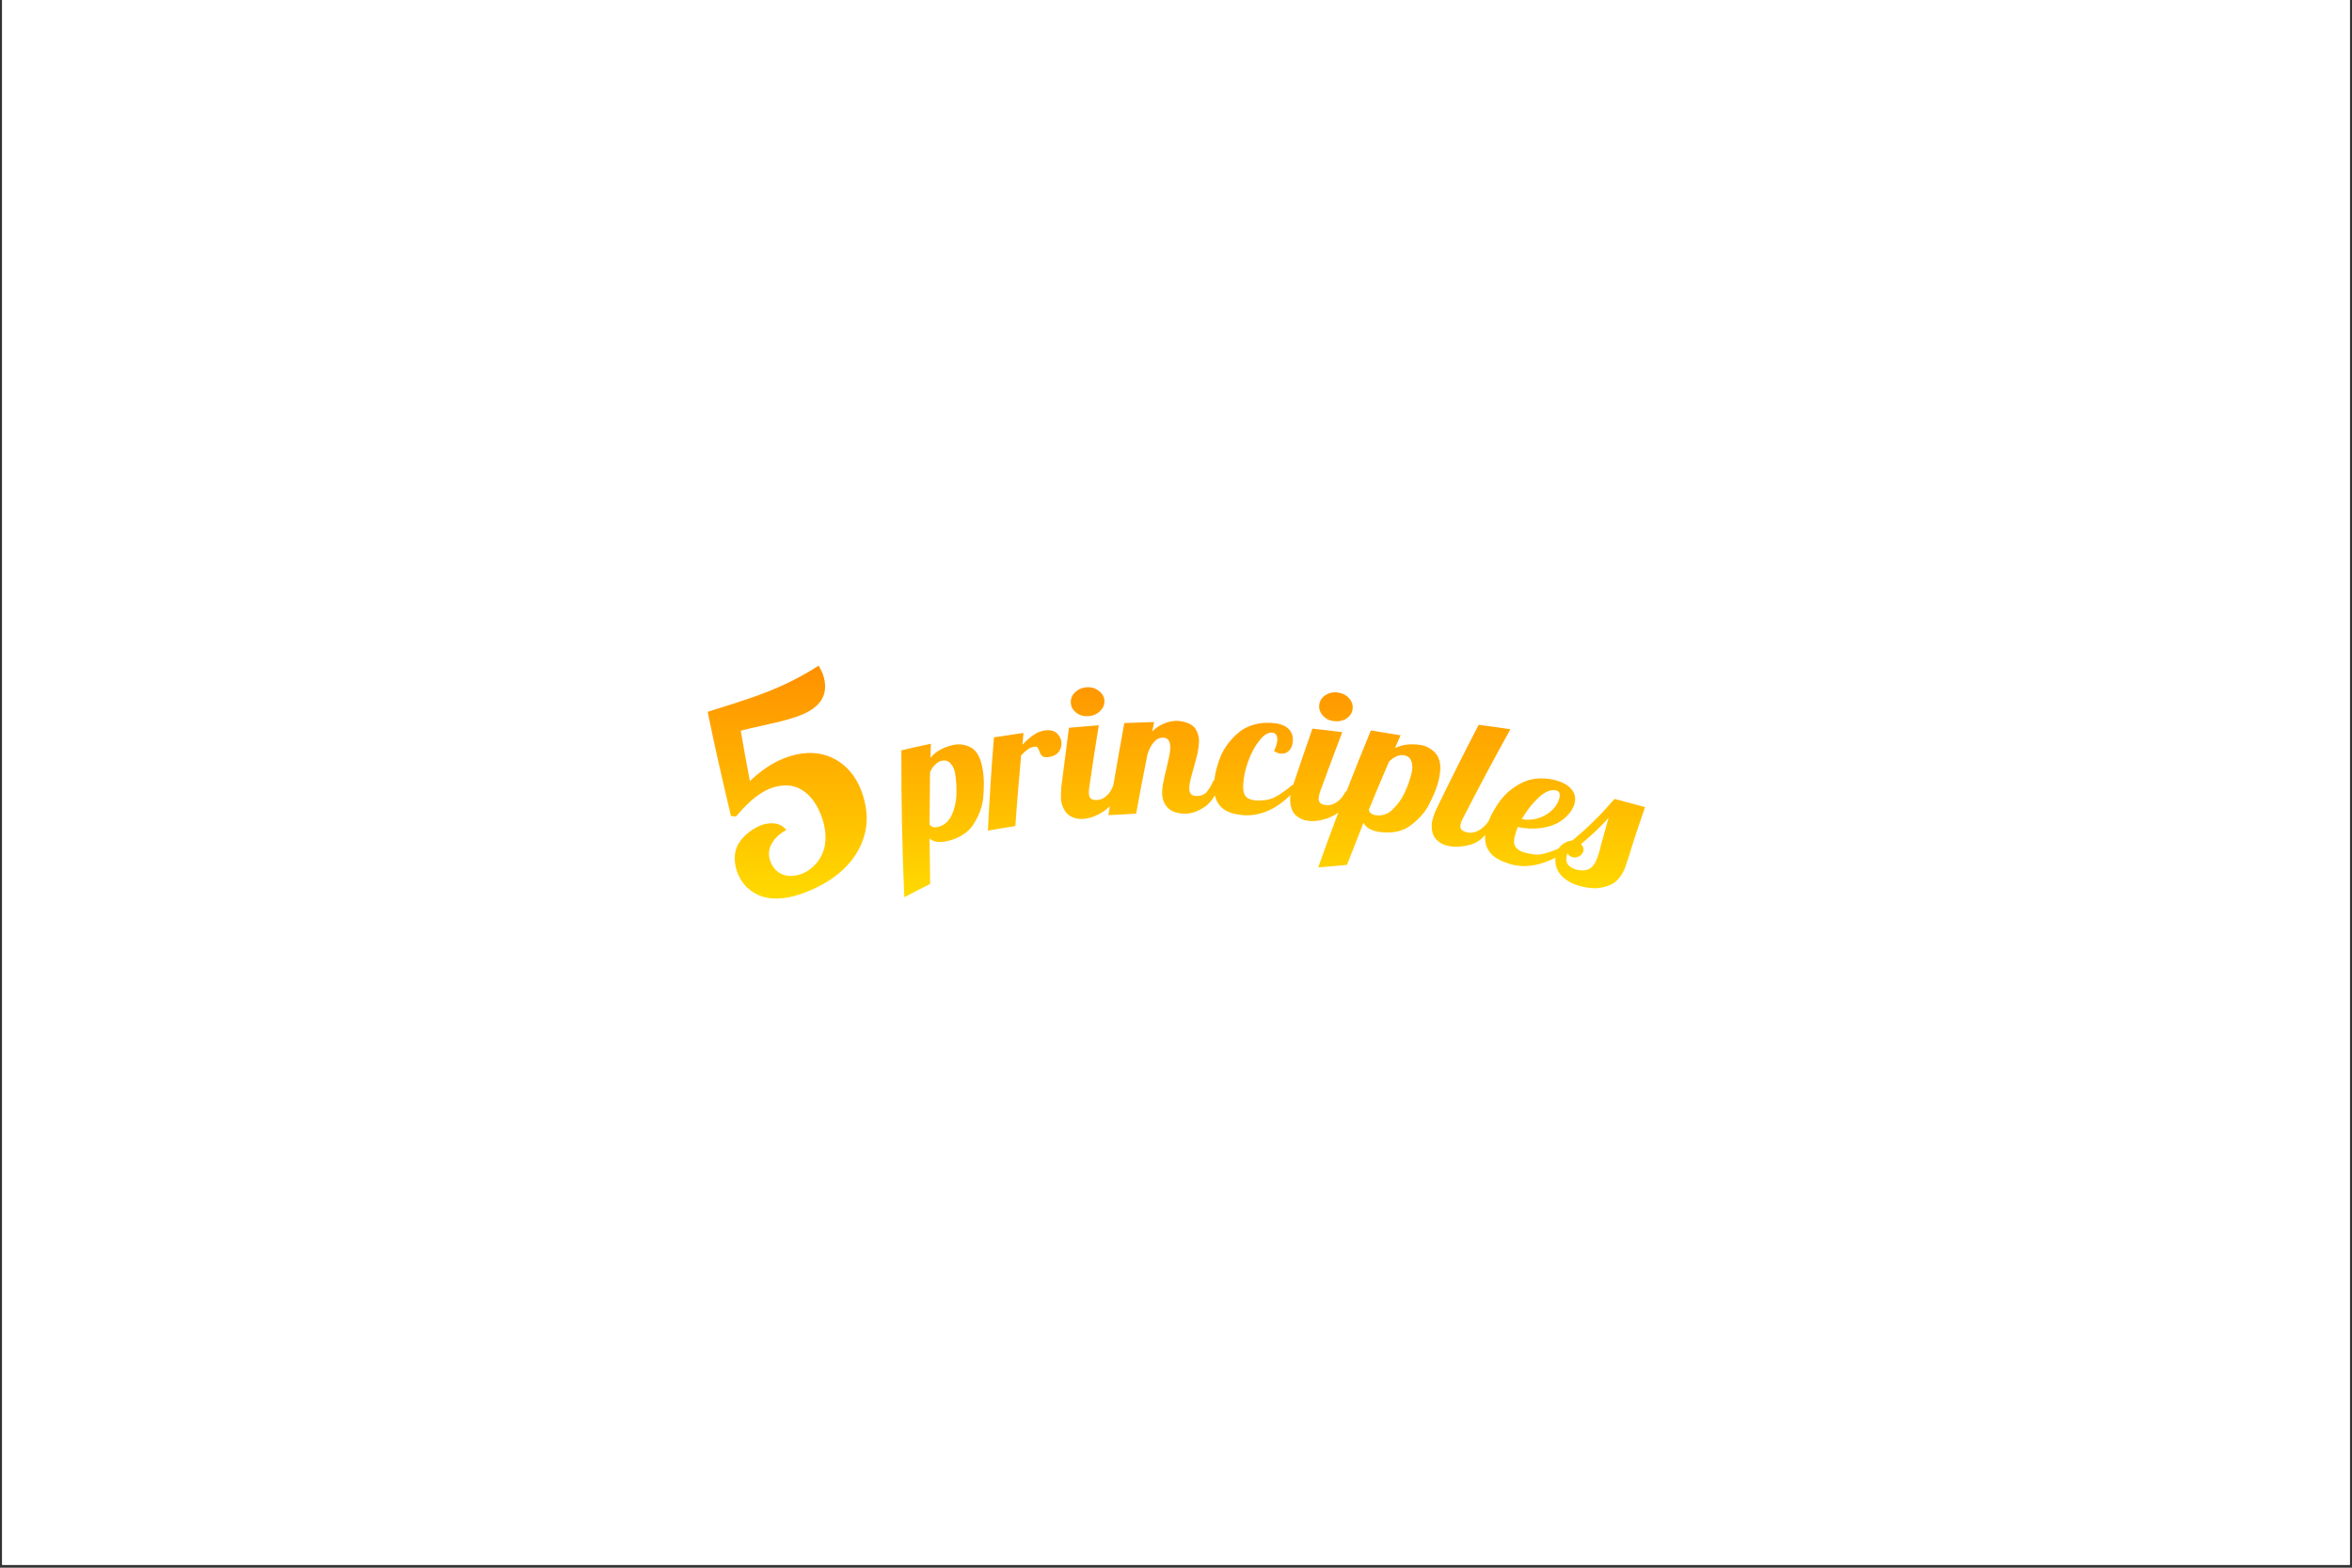 <svg xmlns="http://www.w3.org/2000/svg" xmlns:xlink="http://www.w3.org/1999/xlink" width="1080" zoomAndPan="magnify" viewBox="0 0 810 540" height="720" preserveAspectRatio="xMidYMid meet" version="1.0"><rect x="0" y="0" width="810" height="540" fill="#333333" stroke="none"/><defs><clipPath id="53ddd0554b"><path d="M 0.75 0 L 809.25 0 L 809.25 539 L 0.75 539 Z M 0.75 0 " clip-rule="nonzero"/></clipPath><clipPath id="38abf8be1c"><path d="M 243.301 229.074 L 566.699 229.074 L 566.699 309.926 L 243.301 309.926 Z M 243.301 229.074 " clip-rule="nonzero"/></clipPath><clipPath id="ad21751a27"><path d="M 561.105 294.52 C 560.344 296.91 559.785 298.738 559.328 299.656 C 558.359 301.637 557.039 303.621 554.953 304.637 C 553.227 305.504 550.734 306.062 548.801 305.961 C 546.871 305.859 544.48 305.453 542.598 304.738 C 540.613 303.977 539.039 302.961 537.867 301.789 C 536.75 300.52 536.039 299.246 535.785 297.824 C 535.633 297.012 535.582 296.195 535.684 295.434 C 530.598 298.078 524.801 299.297 519.41 297.418 C 516.766 296.551 514.172 295.383 512.648 292.941 C 511.684 291.469 511.375 289.789 511.426 287.602 C 510.004 289.332 508.426 290.348 506.699 290.859 C 504.156 291.621 501.309 291.977 498.613 291.367 C 496.527 290.859 495.004 289.84 493.984 288.316 C 492.969 286.789 492.867 284.094 493.324 282.418 C 493.578 281.449 493.984 280.078 494.75 278.551 C 499.426 268.84 504.258 259.23 509.242 249.668 C 512.902 250.129 516.512 250.637 520.172 251.195 C 514.527 261.312 509.09 271.586 503.801 281.906 C 503.445 282.469 503.242 283.078 503.039 283.789 C 502.832 284.602 502.938 285.215 503.242 285.672 C 503.598 286.129 504.207 286.484 505.172 286.688 C 506.445 287.043 507.766 286.84 509.141 286.129 C 510.461 285.418 511.633 284.348 512.547 282.977 L 512.598 282.977 C 513.562 280.535 514.836 278.348 516.309 276.266 C 518.344 273.316 521.445 270.824 524.75 269.348 C 528.359 267.723 532.836 267.824 536.547 268.992 C 540.207 270.109 543.562 273.008 542.141 277.18 C 541.379 279.418 539.75 281.195 537.918 282.57 C 535.988 283.992 533.344 284.855 530.801 285.215 C 528.105 285.57 525.359 285.469 522.715 284.855 C 522.258 286.027 521.953 286.789 521.902 287.195 C 521.293 289.18 521.242 290.602 521.801 291.52 C 522.309 292.434 523.48 293.246 525.004 293.656 C 527.09 294.215 529.328 294.672 531.512 294.113 C 533.293 293.656 535.074 293.043 536.75 292.281 C 537.207 291.672 537.664 291.164 538.227 290.758 C 539.242 290.043 540.258 289.586 541.43 289.535 C 544.023 287.398 546.562 285.215 548.902 282.824 C 551.445 280.434 553.734 277.789 556.023 275.195 L 566.547 277.992 C 564.617 283.484 562.785 288.977 561.105 294.52 Z M 529.277 281.961 C 531.055 281.5 532.633 280.688 534.004 279.52 C 535.43 278.348 536.395 276.926 536.902 275.348 C 537.461 273.672 537.156 272.652 536.039 272.297 C 533.852 271.688 531.562 273.16 530.039 274.586 C 527.598 276.824 525.766 279.266 524.09 282.113 C 525.766 282.52 527.496 282.469 529.277 281.961 Z M 544.48 290.758 C 545.293 291.621 545.547 292.434 545.242 293.348 C 544.938 294.113 544.43 294.672 543.664 295.027 C 542.902 295.434 542.141 295.484 541.328 295.18 C 540.41 294.824 539.902 294.367 539.852 293.809 C 539.344 295.18 539.293 296.348 539.648 297.215 C 540.004 298.129 540.922 298.84 542.242 299.348 C 543.82 299.91 545.293 299.961 546.719 299.555 C 548.09 299.094 549.156 297.926 549.871 295.992 C 550.379 294.824 550.887 293.145 551.395 290.961 L 553.988 281.652 C 551.141 285.012 547.836 287.91 544.48 290.758 Z M 491.953 277.484 C 490.375 280.434 487.781 282.977 485.035 284.855 C 482.086 286.789 478.223 287.043 474.816 286.535 C 472.832 286.23 470.492 285.367 469.578 283.383 L 463.883 297.926 L 453.969 298.789 C 456.207 292.434 458.543 286.129 460.934 279.824 C 460.223 280.434 459.461 280.891 458.645 281.246 C 456.207 282.367 453.461 283.027 450.766 282.773 C 448.629 282.52 447 281.703 445.781 280.332 C 444.562 278.906 444.152 276.316 444.355 274.535 L 444.461 273.824 C 440.086 278.195 434.391 281.297 428.137 280.789 C 425.441 280.535 422.695 280.027 420.609 278.043 C 419.441 276.926 418.73 275.5 418.375 273.977 C 417.457 275.551 416.34 276.977 414.863 277.941 C 412.984 279.215 410.645 280.281 408.203 280.281 C 406.117 280.281 403.73 279.824 402.203 278.297 C 400.934 276.977 400.27 275.297 400.219 273.316 C 400.219 272.398 400.27 271.383 400.473 270.262 L 401.137 267.059 L 401.645 265.027 L 402.609 260.703 C 402.914 259.281 403.066 258.109 403.016 257.246 C 402.965 255.109 402.152 254.043 400.422 254.094 C 399.254 254.094 398.188 254.652 397.27 255.773 C 396.355 256.84 395.645 258.262 395.137 259.992 C 393.812 266.703 392.492 273.469 391.27 280.281 L 381.711 280.789 L 382.219 277.688 L 380.746 279.008 C 378.559 280.586 376.016 281.805 373.32 282.062 C 371.184 282.266 369.406 281.754 367.98 280.688 C 366.457 279.57 365.539 277.078 365.387 275.348 C 365.336 274.332 365.336 272.906 365.488 271.18 L 368.133 250.688 L 378.406 249.824 C 377.234 257.043 376.117 264.211 375.102 271.434 C 375 272.094 375 272.805 375 273.469 C 375.102 274.332 375.355 274.84 375.812 275.195 C 376.27 275.5 377.031 275.652 378 275.551 C 379.27 275.449 380.441 274.84 381.508 273.723 C 382.371 272.805 383.031 271.688 383.441 270.367 C 384.66 263.246 385.879 256.18 387.203 249.059 L 397.473 248.703 L 396.812 251.957 C 398.949 249.77 402.051 248.398 405.051 248.297 C 406.832 248.297 409.426 248.906 410.848 250.078 C 412.219 251.195 412.984 253.688 412.934 255.414 C 412.883 256.535 412.73 257.957 412.426 259.434 C 412.066 260.906 411.609 262.738 411 264.824 C 410.594 266.145 410.289 267.418 409.984 268.637 C 409.68 269.855 409.578 270.824 409.578 271.535 C 409.527 272.398 409.73 273.008 410.137 273.52 C 410.543 273.977 411.254 274.18 412.219 274.18 C 413.543 274.18 414.66 273.773 415.477 272.906 C 416.289 271.992 417.152 270.621 417.965 268.738 L 418.223 268.738 C 418.477 266.043 419.238 263.449 420.203 260.957 C 421.477 257.652 423.914 254.5 426.711 252.211 C 429.711 249.719 433.984 248.754 437.797 249.008 C 439.883 249.109 442.273 249.566 443.797 251.094 C 444.918 252.211 445.375 253.688 445.223 255.363 C 445.121 256.789 444.664 257.906 443.898 258.621 C 443.137 259.383 442.223 259.688 441.152 259.586 C 440.391 259.586 439.578 259.23 438.766 258.672 C 439.426 257.348 439.781 256.129 439.883 255.008 C 439.934 254.246 439.832 253.637 439.527 253.129 C 439.223 252.668 438.766 252.414 438.051 252.363 C 436.68 252.262 435.152 253.18 433.68 255.16 C 431.949 257.297 430.73 259.84 429.812 262.383 C 428.898 264.926 428.289 267.57 428.137 270.266 C 428.035 272.297 428.391 273.672 429.102 274.434 C 429.812 275.195 431.035 275.602 432.711 275.754 C 434.645 275.855 437.238 275.551 439.07 274.586 C 441.203 273.469 443.238 271.941 445.172 270.316 L 445.375 270.316 C 447.512 263.855 449.746 257.449 451.984 250.992 C 455.441 251.348 458.848 251.754 462.258 252.211 C 459.664 259.027 457.121 265.84 454.629 272.703 C 454.426 273.316 454.223 273.977 454.172 274.688 C 454.07 275.5 454.223 276.113 454.578 276.52 C 454.984 276.926 455.645 277.18 456.613 277.332 C 457.883 277.484 459.207 277.129 460.426 276.266 C 461.695 275.348 462.664 274.18 463.375 272.652 L 463.68 272.652 C 466.426 265.637 469.223 258.566 472.121 251.602 L 482.34 253.281 L 480.41 257.703 C 483.258 256.281 486.156 256.18 489.105 256.586 C 491.344 256.941 493.629 258.211 494.902 260.145 C 496.426 262.535 496.121 265.535 495.613 268.078 C 494.953 271.281 493.527 274.434 491.953 277.484 Z M 483.715 260.195 C 482.902 259.992 481.984 260.094 481.02 260.5 C 480.055 260.906 479.188 261.52 478.375 262.332 C 475.984 267.875 473.645 273.418 471.41 278.906 C 471.613 279.926 472.375 280.586 473.699 280.789 C 475.832 281.145 477.969 280.434 479.492 278.957 C 481.273 277.281 482.801 275.145 483.816 272.906 C 484.832 270.723 485.699 268.23 486.207 265.941 C 486.715 263.754 486.359 260.703 483.715 260.195 Z M 463.68 247.535 C 462.461 248.297 461.035 248.602 459.41 248.398 C 457.883 248.246 456.613 247.637 455.594 246.516 C 454.629 245.449 454.172 244.23 454.324 242.855 C 454.477 241.484 455.137 240.363 456.359 239.5 C 457.629 238.688 459.051 238.332 460.629 238.535 C 462.258 238.738 463.578 239.398 464.594 240.516 C 465.613 241.637 466.02 242.906 465.816 244.281 C 465.664 245.602 464.898 246.719 463.68 247.535 Z M 374.949 246.668 C 373.32 246.82 371.949 246.465 370.777 245.602 C 369.609 244.738 368.898 243.617 368.797 242.297 C 368.645 240.871 369.102 239.652 370.117 238.586 C 371.184 237.516 372.457 236.906 374.082 236.754 C 375.711 236.602 377.133 237.008 378.355 237.922 C 379.574 238.789 380.238 239.957 380.34 241.281 C 380.441 242.703 379.93 243.871 378.863 244.941 C 377.797 245.957 376.523 246.566 374.949 246.668 Z M 361.016 260.805 C 360 260.906 359.285 260.754 358.879 260.398 C 358.473 259.992 358.168 259.383 357.863 258.566 C 357.711 258.059 357.457 257.703 357.305 257.449 C 357.102 257.246 356.848 257.145 356.488 257.195 C 355.473 257.297 354.66 257.551 354.051 258.059 C 353.438 258.465 352.625 259.18 351.66 260.195 C 350.945 268.332 350.234 276.418 349.676 284.551 C 346.523 285.012 343.371 285.57 340.219 286.129 C 340.727 275.398 341.438 264.672 342.305 253.992 L 352.473 252.465 L 352.117 256.535 C 353.539 255.008 354.863 253.891 356.082 253.078 C 357.254 252.211 358.625 251.754 360.152 251.551 C 361.676 251.398 362.949 251.703 363.914 252.516 C 364.828 253.332 365.438 254.398 365.539 255.672 C 365.695 256.891 365.336 258.008 364.574 259.027 C 363.812 259.992 362.59 260.602 361.016 260.805 Z M 334.98 284.348 C 332.996 287.246 329.539 288.977 326.184 289.738 C 324.199 290.195 321.707 290.297 320.133 288.824 L 320.336 304.484 C 317.336 305.961 314.387 307.484 311.438 309.062 C 310.676 292.18 310.371 275.348 310.422 258.465 C 313.828 257.652 317.184 256.891 320.59 256.18 L 320.438 261.008 C 322.523 258.566 325.168 257.348 328.117 256.637 C 330.25 256.129 332.844 256.434 334.828 257.754 C 337.117 259.383 337.93 262.23 338.387 264.824 C 338.996 268.027 338.895 271.484 338.59 274.941 C 338.285 278.246 336.863 281.551 334.98 284.348 Z M 328.93 266.398 C 328.574 264.16 327.098 261.465 324.453 262.027 C 323.641 262.129 322.828 262.637 322.117 263.348 C 321.301 264.059 320.742 264.926 320.285 266.043 L 320.133 283.992 C 320.742 284.91 321.656 285.164 322.98 284.855 C 325.066 284.398 326.742 282.926 327.66 280.941 C 328.727 278.754 329.285 276.215 329.387 273.773 C 329.438 271.281 329.336 268.738 328.93 266.398 Z M 291.656 298.23 C 288.047 302.094 283.469 304.84 278.641 306.875 C 274.215 308.707 269.129 310.18 264.047 309.215 C 259.977 308.453 256.469 305.707 254.691 302.195 C 253.062 299.094 252.453 295.18 253.672 291.977 C 254.996 288.672 258.199 286.027 261.504 284.5 C 264.504 283.18 268.621 282.977 270.809 285.926 C 268.52 287.094 266.539 288.875 265.469 291.164 C 264.504 293.246 264.656 295.586 265.723 297.672 C 266.742 299.605 268.215 300.875 270.148 301.434 C 272.027 302.043 274.723 301.586 276.453 300.875 C 279.91 299.398 282.707 296.195 283.723 292.637 C 284.996 288.367 284.031 283.586 282.301 279.672 C 280.879 276.469 278.742 273.316 275.184 271.535 C 272.027 270.008 268.215 270.418 265.164 271.637 C 260.332 273.621 256.723 277.484 253.469 281.246 L 251.742 281.094 C 248.895 269.145 246.148 257.195 243.707 245.195 C 250.164 243.109 256.824 241.18 263.129 238.738 C 269.742 236.246 275.996 233.094 281.945 229.277 C 282.656 230.551 283.113 231.516 283.367 232.125 C 284.285 234.922 284.641 237.77 283.164 240.617 C 281.539 243.719 277.875 245.652 274.52 246.82 C 272.488 247.535 270.352 248.094 268.215 248.652 L 261.098 250.281 C 259.062 250.688 257.027 251.195 255.098 251.703 C 256.113 257.551 257.129 263.297 258.25 269.043 C 261.809 265.738 265.57 262.891 270.25 261.109 C 275.285 259.129 281.082 258.566 286.215 260.855 C 291.352 263.094 294.859 267.57 296.641 272.398 C 298.266 276.773 299.031 281.602 298.062 286.23 C 297.098 290.703 294.859 294.875 291.656 298.23 Z M 291.656 298.23 " clip-rule="evenodd"/></clipPath><linearGradient x1="0" gradientTransform="matrix(322.842, 0, 0, 80.24, 243.706, 229.279)" y1="1.005" x2="0" gradientUnits="userSpaceOnUse" y2="0" id="a3307d1676"><stop stop-opacity="1" stop-color="rgb(100%, 85.5%, 0%)" offset="0"/><stop stop-opacity="1" stop-color="rgb(100%, 85.345%, 0%)" offset="0.016"/><stop stop-opacity="1" stop-color="rgb(100%, 85.077%, 0%)" offset="0.023"/><stop stop-opacity="1" stop-color="rgb(100%, 84.848%, 0%)" offset="0.031"/><stop stop-opacity="1" stop-color="rgb(100%, 84.621%, 0%)" offset="0.039"/><stop stop-opacity="1" stop-color="rgb(100%, 84.393%, 0%)" offset="0.047"/><stop stop-opacity="1" stop-color="rgb(100%, 84.166%, 0%)" offset="0.055"/><stop stop-opacity="1" stop-color="rgb(100%, 83.937%, 0%)" offset="0.062"/><stop stop-opacity="1" stop-color="rgb(100%, 83.71%, 0%)" offset="0.07"/><stop stop-opacity="1" stop-color="rgb(100%, 83.482%, 0%)" offset="0.078"/><stop stop-opacity="1" stop-color="rgb(100%, 83.255%, 0%)" offset="0.086"/><stop stop-opacity="1" stop-color="rgb(100%, 83.026%, 0%)" offset="0.094"/><stop stop-opacity="1" stop-color="rgb(100%, 82.799%, 0%)" offset="0.102"/><stop stop-opacity="1" stop-color="rgb(100%, 82.571%, 0%)" offset="0.109"/><stop stop-opacity="1" stop-color="rgb(100%, 82.344%, 0%)" offset="0.117"/><stop stop-opacity="1" stop-color="rgb(100%, 82.117%, 0%)" offset="0.125"/><stop stop-opacity="1" stop-color="rgb(100%, 81.888%, 0%)" offset="0.133"/><stop stop-opacity="1" stop-color="rgb(100%, 81.66%, 0%)" offset="0.141"/><stop stop-opacity="1" stop-color="rgb(100%, 81.433%, 0%)" offset="0.148"/><stop stop-opacity="1" stop-color="rgb(100%, 81.206%, 0%)" offset="0.156"/><stop stop-opacity="1" stop-color="rgb(100%, 80.977%, 0%)" offset="0.164"/><stop stop-opacity="1" stop-color="rgb(100%, 80.75%, 0%)" offset="0.172"/><stop stop-opacity="1" stop-color="rgb(100%, 80.522%, 0%)" offset="0.18"/><stop stop-opacity="1" stop-color="rgb(100%, 80.295%, 0%)" offset="0.188"/><stop stop-opacity="1" stop-color="rgb(100%, 80.066%, 0%)" offset="0.195"/><stop stop-opacity="1" stop-color="rgb(100%, 79.839%, 0%)" offset="0.203"/><stop stop-opacity="1" stop-color="rgb(100%, 79.611%, 0%)" offset="0.211"/><stop stop-opacity="1" stop-color="rgb(100%, 79.384%, 0%)" offset="0.219"/><stop stop-opacity="1" stop-color="rgb(100%, 79.156%, 0%)" offset="0.227"/><stop stop-opacity="1" stop-color="rgb(100%, 78.928%, 0%)" offset="0.234"/><stop stop-opacity="1" stop-color="rgb(100%, 78.7%, 0%)" offset="0.242"/><stop stop-opacity="1" stop-color="rgb(100%, 78.473%, 0%)" offset="0.25"/><stop stop-opacity="1" stop-color="rgb(100%, 78.246%, 0%)" offset="0.258"/><stop stop-opacity="1" stop-color="rgb(100%, 78.017%, 0%)" offset="0.266"/><stop stop-opacity="1" stop-color="rgb(100%, 77.789%, 0%)" offset="0.273"/><stop stop-opacity="1" stop-color="rgb(100%, 77.562%, 0%)" offset="0.281"/><stop stop-opacity="1" stop-color="rgb(100%, 77.335%, 0%)" offset="0.289"/><stop stop-opacity="1" stop-color="rgb(100%, 77.106%, 0%)" offset="0.297"/><stop stop-opacity="1" stop-color="rgb(100%, 76.878%, 0%)" offset="0.305"/><stop stop-opacity="1" stop-color="rgb(100%, 76.651%, 0%)" offset="0.312"/><stop stop-opacity="1" stop-color="rgb(100%, 76.424%, 0%)" offset="0.32"/><stop stop-opacity="1" stop-color="rgb(100%, 76.196%, 0%)" offset="0.328"/><stop stop-opacity="1" stop-color="rgb(100%, 75.967%, 0%)" offset="0.336"/><stop stop-opacity="1" stop-color="rgb(100%, 75.74%, 0%)" offset="0.344"/><stop stop-opacity="1" stop-color="rgb(100%, 75.513%, 0%)" offset="0.352"/><stop stop-opacity="1" stop-color="rgb(100%, 75.285%, 0%)" offset="0.359"/><stop stop-opacity="1" stop-color="rgb(100%, 75.056%, 0%)" offset="0.367"/><stop stop-opacity="1" stop-color="rgb(100%, 74.829%, 0%)" offset="0.375"/><stop stop-opacity="1" stop-color="rgb(100%, 74.602%, 0%)" offset="0.383"/><stop stop-opacity="1" stop-color="rgb(100%, 74.374%, 0%)" offset="0.391"/><stop stop-opacity="1" stop-color="rgb(100%, 74.146%, 0%)" offset="0.398"/><stop stop-opacity="1" stop-color="rgb(100%, 73.918%, 0%)" offset="0.406"/><stop stop-opacity="1" stop-color="rgb(100%, 73.691%, 0%)" offset="0.414"/><stop stop-opacity="1" stop-color="rgb(100%, 73.463%, 0%)" offset="0.422"/><stop stop-opacity="1" stop-color="rgb(100%, 73.236%, 0%)" offset="0.43"/><stop stop-opacity="1" stop-color="rgb(100%, 73.007%, 0%)" offset="0.438"/><stop stop-opacity="1" stop-color="rgb(100%, 72.78%, 0%)" offset="0.445"/><stop stop-opacity="1" stop-color="rgb(100%, 72.552%, 0%)" offset="0.453"/><stop stop-opacity="1" stop-color="rgb(100%, 72.325%, 0%)" offset="0.461"/><stop stop-opacity="1" stop-color="rgb(100%, 72.096%, 0%)" offset="0.469"/><stop stop-opacity="1" stop-color="rgb(100%, 71.869%, 0%)" offset="0.477"/><stop stop-opacity="1" stop-color="rgb(100%, 71.642%, 0%)" offset="0.484"/><stop stop-opacity="1" stop-color="rgb(100%, 71.414%, 0%)" offset="0.492"/><stop stop-opacity="1" stop-color="rgb(100%, 71.185%, 0%)" offset="0.5"/><stop stop-opacity="1" stop-color="rgb(100%, 70.958%, 0%)" offset="0.508"/><stop stop-opacity="1" stop-color="rgb(100%, 70.731%, 0%)" offset="0.516"/><stop stop-opacity="1" stop-color="rgb(100%, 70.503%, 0%)" offset="0.523"/><stop stop-opacity="1" stop-color="rgb(100%, 70.274%, 0%)" offset="0.531"/><stop stop-opacity="1" stop-color="rgb(100%, 70.047%, 0%)" offset="0.539"/><stop stop-opacity="1" stop-color="rgb(100%, 69.82%, 0%)" offset="0.547"/><stop stop-opacity="1" stop-color="rgb(100%, 69.592%, 0%)" offset="0.555"/><stop stop-opacity="1" stop-color="rgb(100%, 69.365%, 0%)" offset="0.562"/><stop stop-opacity="1" stop-color="rgb(100%, 69.136%, 0%)" offset="0.57"/><stop stop-opacity="1" stop-color="rgb(100%, 68.909%, 0%)" offset="0.578"/><stop stop-opacity="1" stop-color="rgb(100%, 68.681%, 0%)" offset="0.586"/><stop stop-opacity="1" stop-color="rgb(100%, 68.454%, 0%)" offset="0.594"/><stop stop-opacity="1" stop-color="rgb(100%, 68.225%, 0%)" offset="0.602"/><stop stop-opacity="1" stop-color="rgb(100%, 67.998%, 0%)" offset="0.609"/><stop stop-opacity="1" stop-color="rgb(100%, 67.77%, 0%)" offset="0.617"/><stop stop-opacity="1" stop-color="rgb(100%, 67.543%, 0%)" offset="0.625"/><stop stop-opacity="1" stop-color="rgb(100%, 67.314%, 0%)" offset="0.633"/><stop stop-opacity="1" stop-color="rgb(100%, 67.087%, 0%)" offset="0.641"/><stop stop-opacity="1" stop-color="rgb(100%, 66.859%, 0%)" offset="0.648"/><stop stop-opacity="1" stop-color="rgb(100%, 66.632%, 0%)" offset="0.656"/><stop stop-opacity="1" stop-color="rgb(100%, 66.405%, 0%)" offset="0.664"/><stop stop-opacity="1" stop-color="rgb(100%, 66.176%, 0%)" offset="0.672"/><stop stop-opacity="1" stop-color="rgb(100%, 65.948%, 0%)" offset="0.68"/><stop stop-opacity="1" stop-color="rgb(100%, 65.721%, 0%)" offset="0.688"/><stop stop-opacity="1" stop-color="rgb(100%, 65.494%, 0%)" offset="0.695"/><stop stop-opacity="1" stop-color="rgb(100%, 65.265%, 0%)" offset="0.703"/><stop stop-opacity="1" stop-color="rgb(100%, 65.038%, 0%)" offset="0.711"/><stop stop-opacity="1" stop-color="rgb(100%, 64.81%, 0%)" offset="0.719"/><stop stop-opacity="1" stop-color="rgb(100%, 64.583%, 0%)" offset="0.727"/><stop stop-opacity="1" stop-color="rgb(100%, 64.354%, 0%)" offset="0.734"/><stop stop-opacity="1" stop-color="rgb(100%, 64.127%, 0%)" offset="0.742"/><stop stop-opacity="1" stop-color="rgb(100%, 63.899%, 0%)" offset="0.75"/><stop stop-opacity="1" stop-color="rgb(100%, 63.672%, 0%)" offset="0.758"/><stop stop-opacity="1" stop-color="rgb(100%, 63.445%, 0%)" offset="0.766"/><stop stop-opacity="1" stop-color="rgb(100%, 63.216%, 0%)" offset="0.773"/><stop stop-opacity="1" stop-color="rgb(100%, 62.988%, 0%)" offset="0.781"/><stop stop-opacity="1" stop-color="rgb(100%, 62.761%, 0%)" offset="0.789"/><stop stop-opacity="1" stop-color="rgb(100%, 62.534%, 0%)" offset="0.797"/><stop stop-opacity="1" stop-color="rgb(100%, 62.305%, 0%)" offset="0.805"/><stop stop-opacity="1" stop-color="rgb(100%, 62.077%, 0%)" offset="0.812"/><stop stop-opacity="1" stop-color="rgb(100%, 61.85%, 0%)" offset="0.82"/><stop stop-opacity="1" stop-color="rgb(100%, 61.623%, 0%)" offset="0.828"/><stop stop-opacity="1" stop-color="rgb(100%, 61.394%, 0%)" offset="0.836"/><stop stop-opacity="1" stop-color="rgb(100%, 61.166%, 0%)" offset="0.844"/><stop stop-opacity="1" stop-color="rgb(100%, 60.939%, 0%)" offset="0.852"/><stop stop-opacity="1" stop-color="rgb(100%, 60.712%, 0%)" offset="0.859"/><stop stop-opacity="1" stop-color="rgb(100%, 60.484%, 0%)" offset="0.867"/><stop stop-opacity="1" stop-color="rgb(100%, 60.255%, 0%)" offset="0.875"/><stop stop-opacity="1" stop-color="rgb(100%, 60.028%, 0%)" offset="0.883"/><stop stop-opacity="1" stop-color="rgb(100%, 59.801%, 0%)" offset="0.891"/><stop stop-opacity="1" stop-color="rgb(100%, 59.573%, 0%)" offset="0.898"/><stop stop-opacity="1" stop-color="rgb(100%, 59.344%, 0%)" offset="0.906"/><stop stop-opacity="1" stop-color="rgb(100%, 59.117%, 0%)" offset="0.914"/><stop stop-opacity="1" stop-color="rgb(100%, 58.89%, 0%)" offset="0.922"/><stop stop-opacity="1" stop-color="rgb(100%, 58.662%, 0%)" offset="0.93"/><stop stop-opacity="1" stop-color="rgb(100%, 58.434%, 0%)" offset="0.938"/><stop stop-opacity="1" stop-color="rgb(100%, 58.206%, 0%)" offset="0.945"/><stop stop-opacity="1" stop-color="rgb(100%, 57.979%, 0%)" offset="0.953"/><stop stop-opacity="1" stop-color="rgb(100%, 57.751%, 0%)" offset="0.961"/><stop stop-opacity="1" stop-color="rgb(100%, 57.524%, 0%)" offset="0.969"/><stop stop-opacity="1" stop-color="rgb(100%, 57.295%, 0%)" offset="0.977"/><stop stop-opacity="1" stop-color="rgb(100%, 57.068%, 0%)" offset="0.984"/><stop stop-opacity="1" stop-color="rgb(100%, 56.841%, 0%)" offset="0.992"/><stop stop-opacity="1" stop-color="rgb(100%, 56.613%, 0%)" offset="1"/></linearGradient></defs><g clip-path="url(#53ddd0554b)"><path fill="#ffffff" d="M 0.75 0 L 809.25 0 L 809.25 539 L 0.75 539 Z M 0.75 0 " fill-opacity="1" fill-rule="nonzero"/><path fill="#ffffff" d="M 0.75 0 L 809.25 0 L 809.25 539 L 0.75 539 Z M 0.75 0 " fill-opacity="1" fill-rule="nonzero"/></g><g clip-path="url(#38abf8be1c)"><g clip-path="url(#ad21751a27)"><path fill="url(#a3307d1676)" d="M 243.707 229.277 L 243.707 309.926 L 566.547 309.926 L 566.547 229.277 Z M 243.707 229.277 " fill-rule="nonzero"/></g></g></svg>